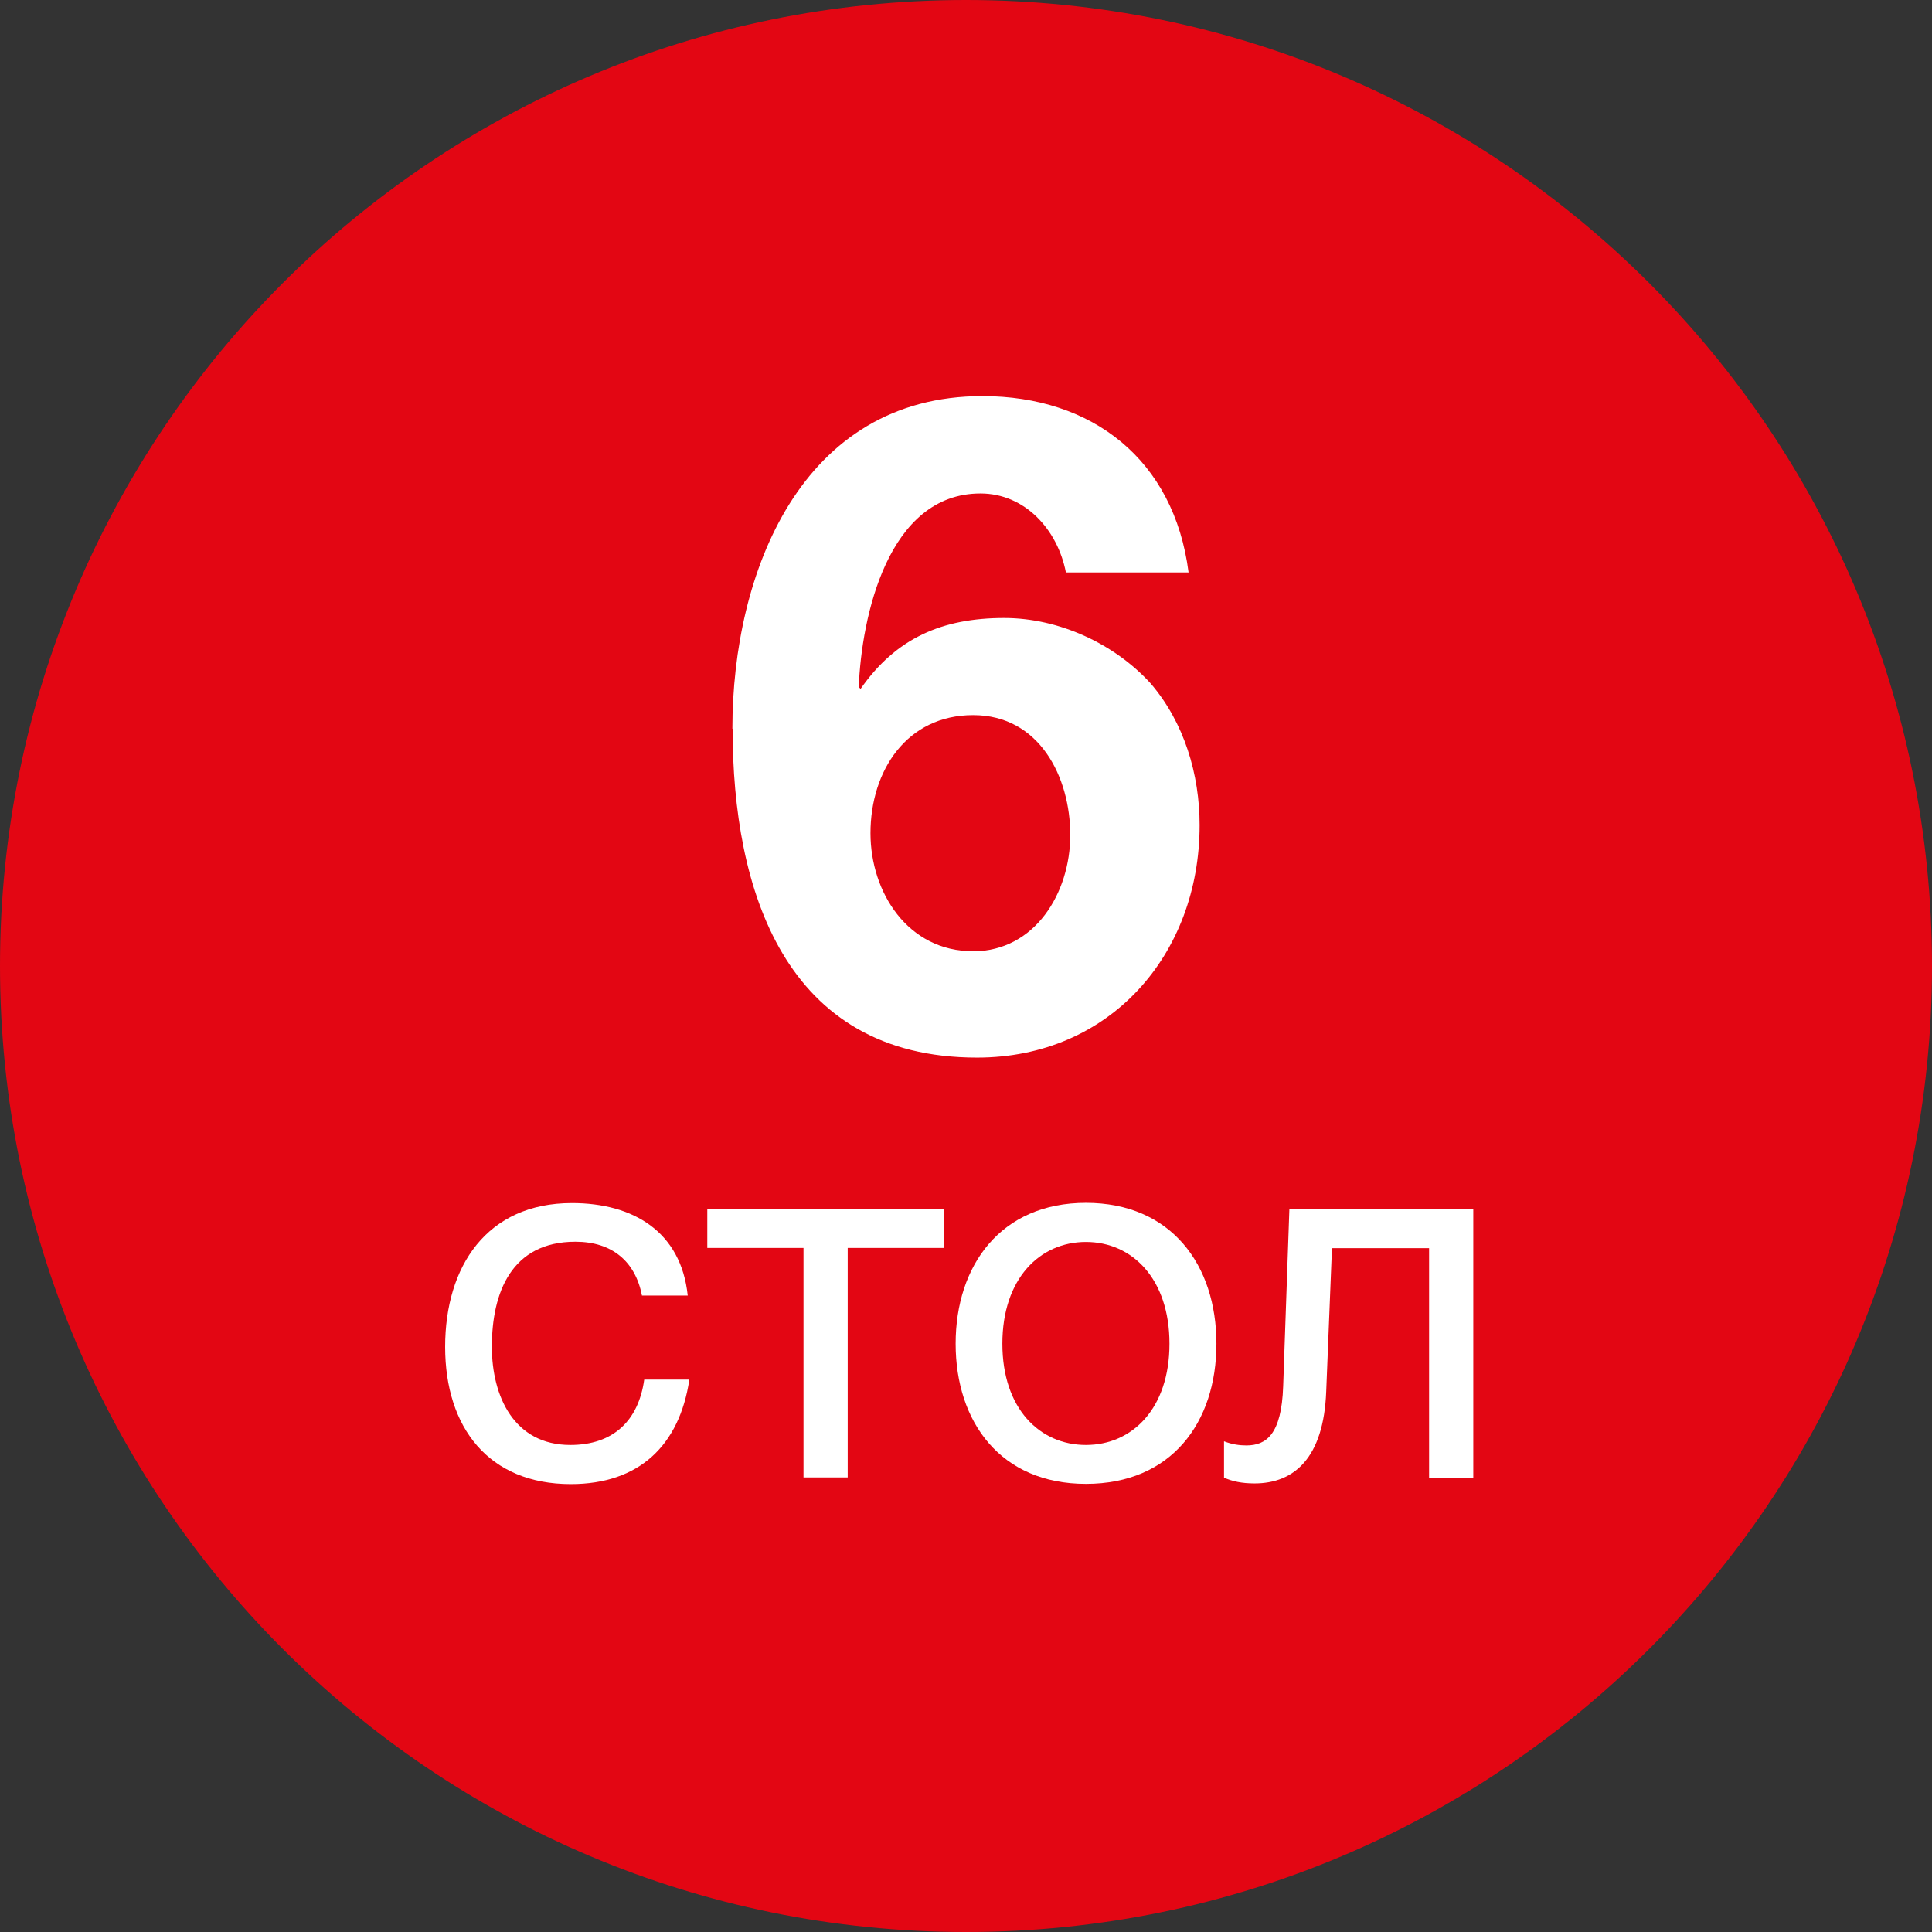 <?xml version="1.0" encoding="UTF-8"?><svg id="Layer_1" xmlns="http://www.w3.org/2000/svg" xmlns:xlink="http://www.w3.org/1999/xlink" viewBox="0 0 83.94 83.94"><rect x="0" y="0" width="83.94" height="83.94" fill="#333333" stroke="none"/><defs><style>.cls-1{fill:#fff;}.cls-2{fill:#e30613;}.cls-3{clip-path:url(#clippath);}.cls-4{fill:none;}</style><clipPath id="clippath"><rect class="cls-4" x="0" width="83.94" height="83.94"/></clipPath></defs><g class="cls-3"><path class="cls-2" d="M41.97,83.94c23.18,0,41.97-18.79,41.97-41.97S65.15,0,41.97,0,0,18.79,0,41.97s18.79,41.97,41.97,41.97"/></g><path class="cls-1" d="M31.82,31.66c0-6.79,3-14.45,10.86-14.45,4.78,0,8.33,2.76,8.96,7.66h-5.33c-.36-1.86-1.78-3.43-3.71-3.43-4.03,0-5.17,5.37-5.29,8.41l.08,.08c1.54-2.21,3.55-3.08,6.24-3.08,2.37,0,4.78,1.11,6.36,2.84,1.46,1.7,2.13,3.95,2.13,6.16,0,5.64-3.91,10.1-9.67,10.1-8.37,0-10.62-7.3-10.62-14.29Zm10.46,9.67c2.68,0,4.22-2.53,4.22-5.05s-1.34-5.21-4.22-5.21-4.46,2.41-4.46,5.13c0,2.57,1.62,5.13,4.46,5.13Z"/><g><path class="cls-1" d="M27.89,56.28c-.29-1.47-1.29-2.33-2.89-2.33-2.78,0-3.63,2.21-3.63,4.56,0,2.17,.97,4.27,3.41,4.27,1.87,0,2.96-1.06,3.21-2.84h1.96c-.43,2.87-2.19,4.54-5.15,4.54-3.57,0-5.46-2.46-5.46-5.96s1.81-6.25,5.51-6.25c2.66,0,4.74,1.24,5.03,4.02h-1.99Z"/><path class="cls-1" d="M36.83,54.22v9.97h-1.92v-9.97h-4.18v-1.69h10.27v1.69h-4.17Z"/><path class="cls-1" d="M47.18,52.26c3.7,0,5.67,2.69,5.67,6.12s-1.96,6.09-5.67,6.09-5.66-2.69-5.66-6.09,1.96-6.12,5.66-6.12Zm0,10.52c2.01,0,3.63-1.58,3.63-4.4s-1.62-4.42-3.63-4.42-3.63,1.6-3.63,4.42,1.62,4.4,3.63,4.4Z"/><path class="cls-1" d="M64.01,64.2h-1.92v-9.97h-4.22l-.25,6.23c-.11,2.89-1.4,3.99-3.11,3.99-.56,0-.97-.09-1.33-.25v-1.58c.36,.14,.68,.18,.97,.18,.86,0,1.53-.47,1.6-2.57l.27-7.7h7.99v11.67Z"/></g></svg>